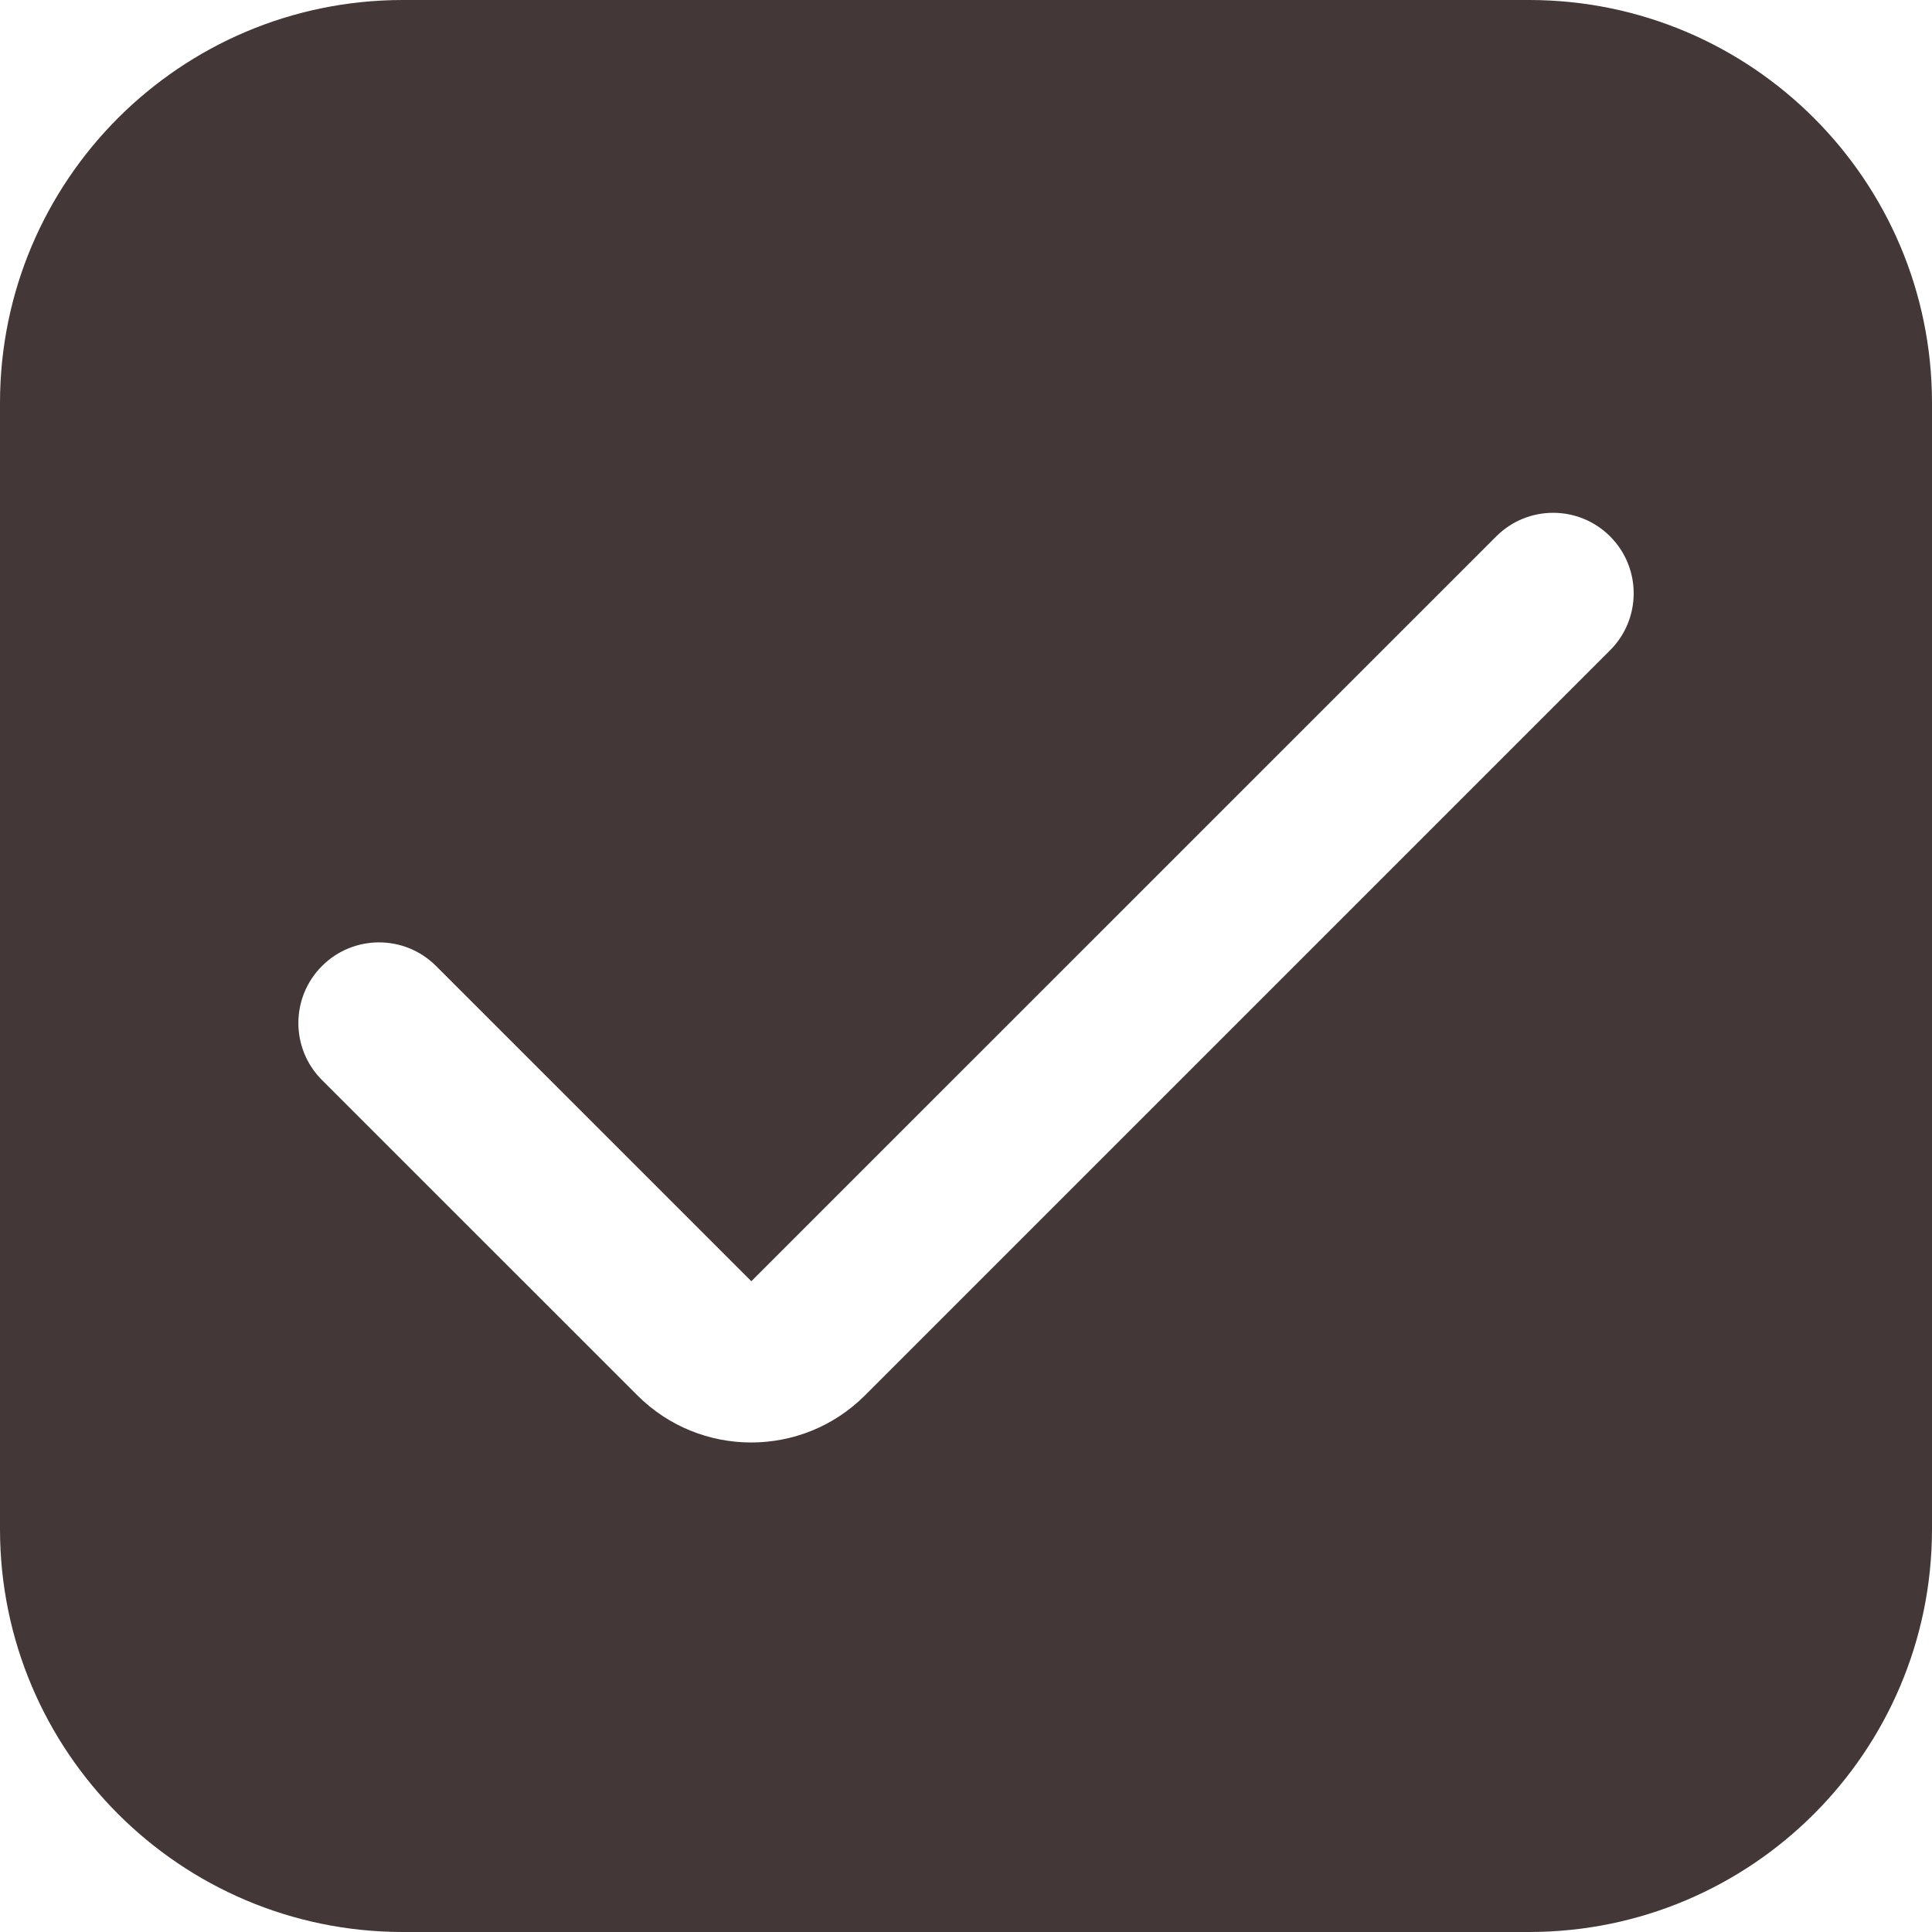 <svg width="150" height="150" viewBox="0 0 150 150" fill="none" xmlns="http://www.w3.org/2000/svg">
<path d="M118.75 0H31.25C14 0.021 0.021 14 0 31.25V118.75C0.021 136 14 149.979 31.25 150H118.75C136 149.979 149.979 136 150 118.75V31.25C149.979 14 136 0.021 118.75 0ZM125 50.494L67.162 108.331C62.282 113.214 54.367 113.215 49.485 108.335L25 83.856C22.554 81.411 22.554 77.446 25 75C27.446 72.555 31.411 72.555 33.856 75L58.331 99.475L116.175 41.638C118.62 39.201 122.578 39.208 125.015 41.653C127.453 44.099 127.446 48.057 125 50.494Z" fill="#443737"/>
</svg>
